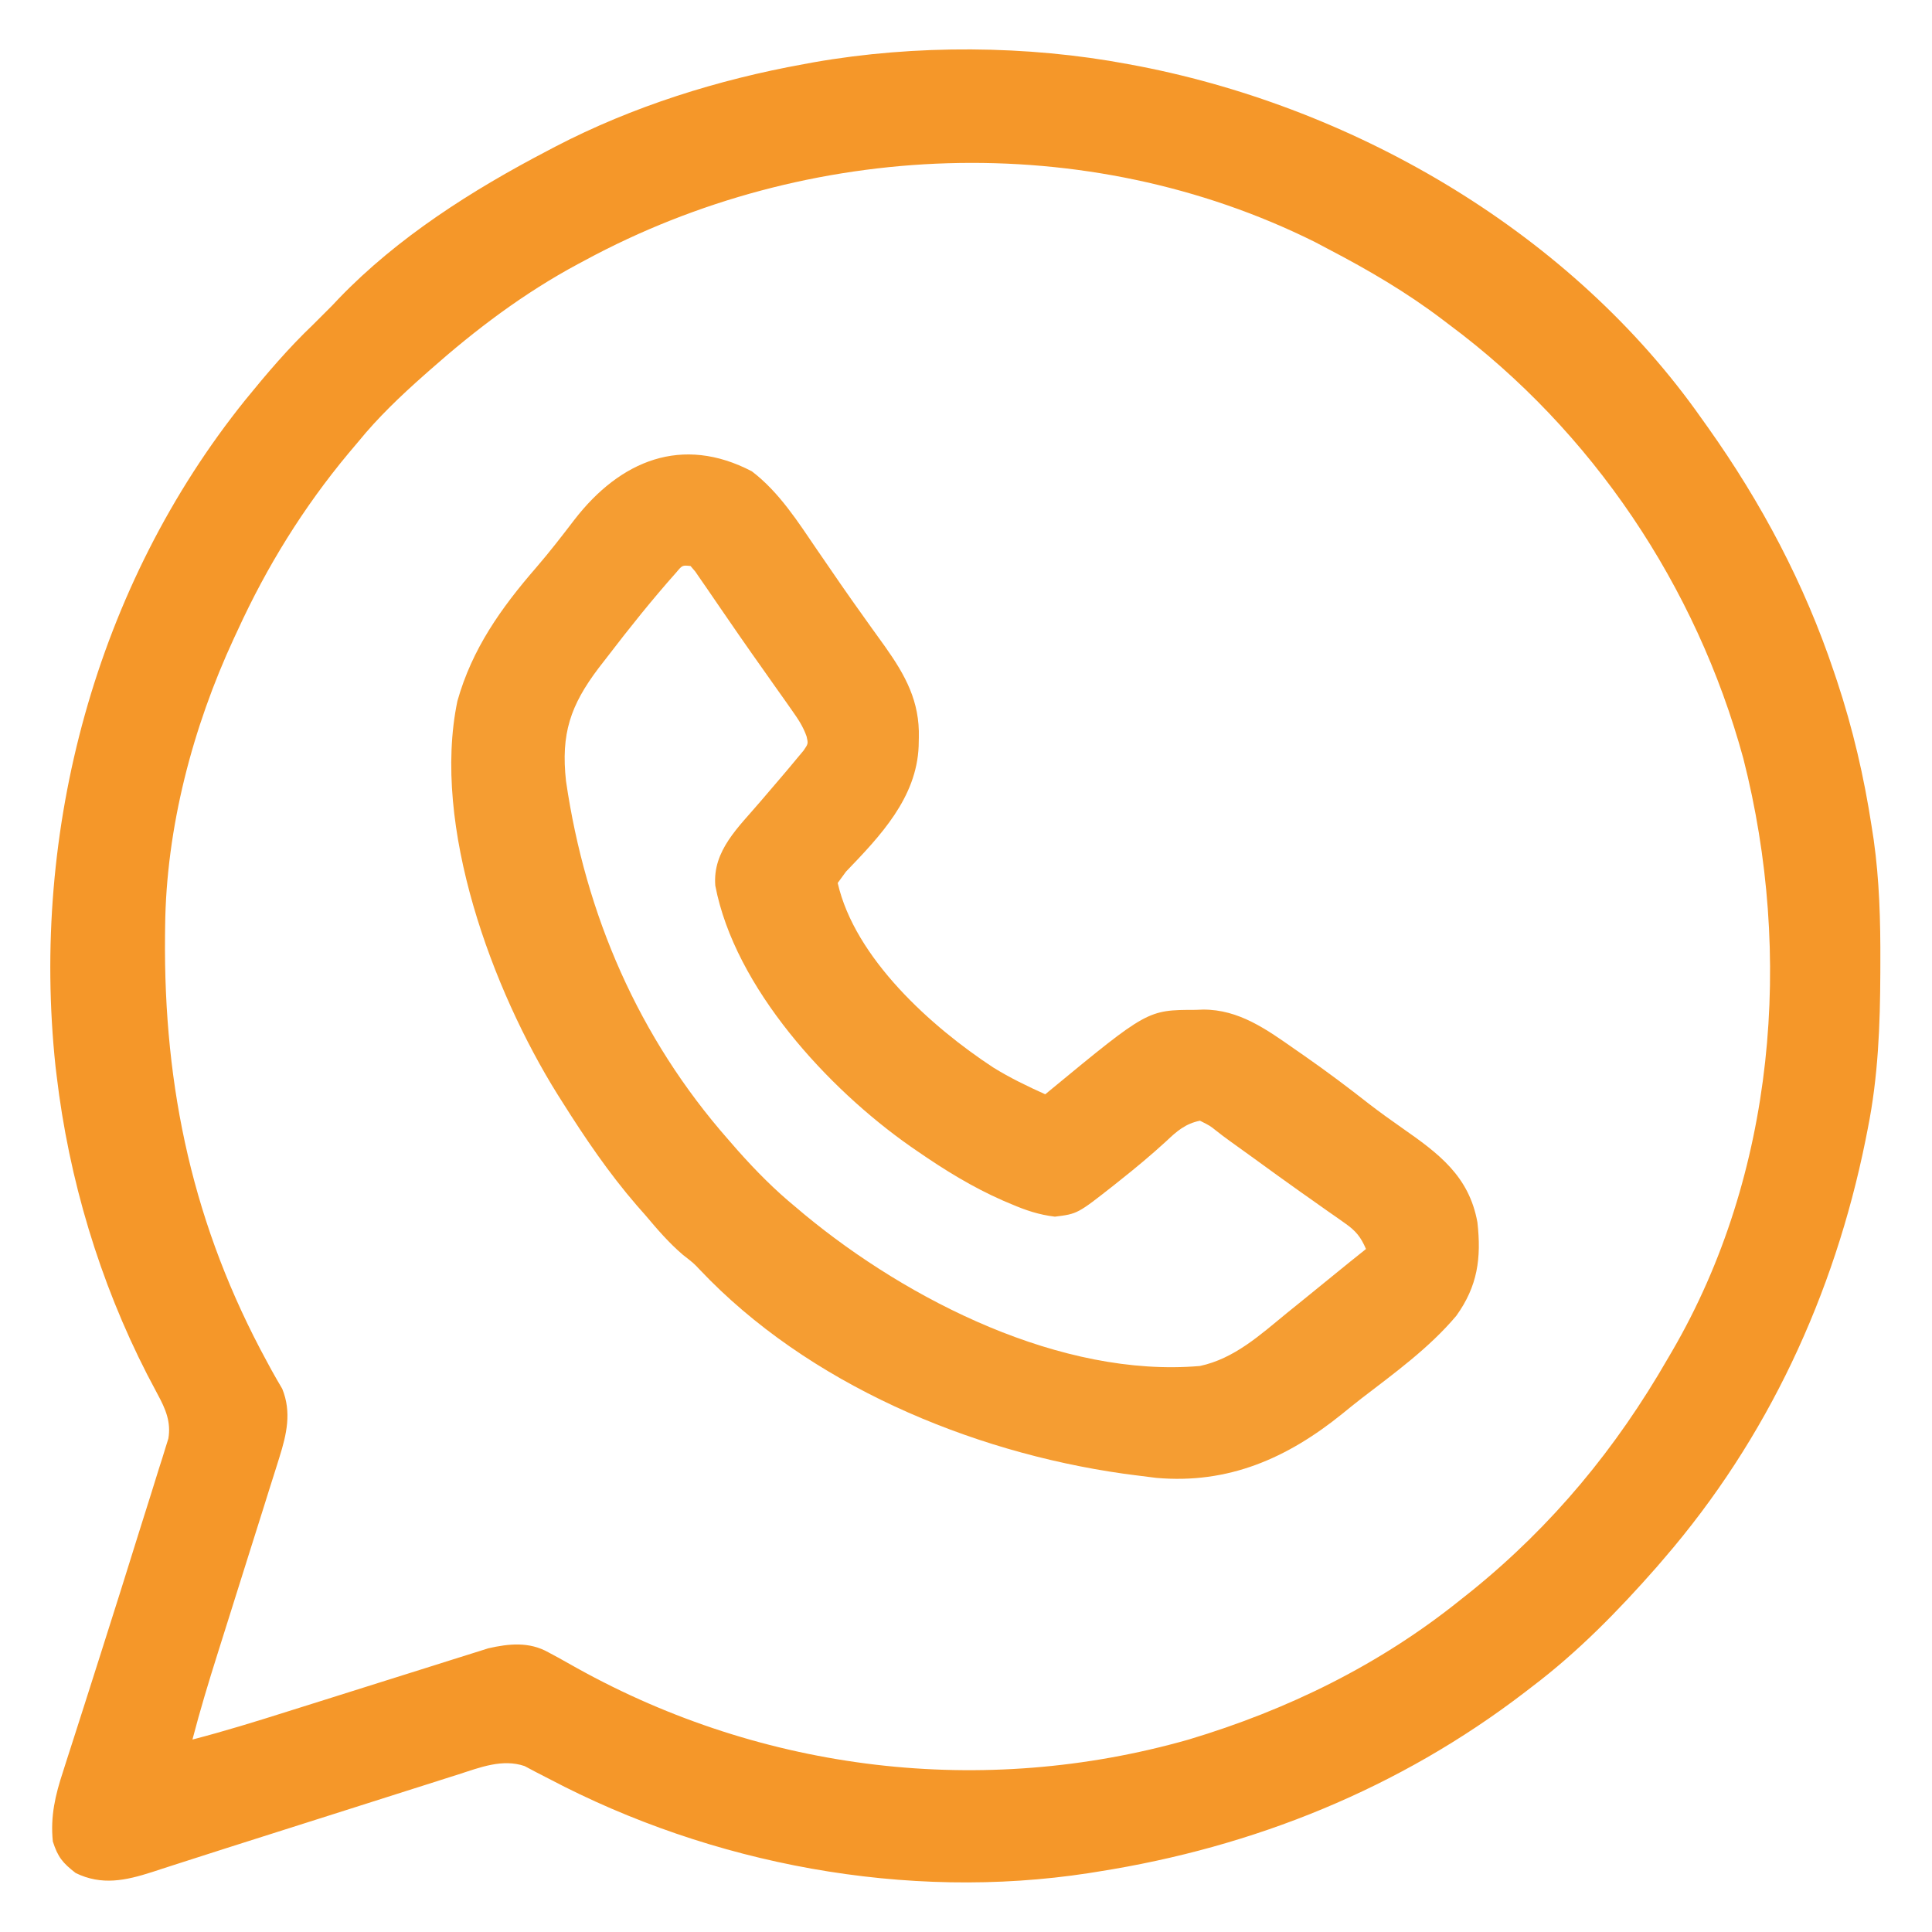 <?xml version="1.0" encoding="UTF-8"?>
<svg version="1.1" xmlns="http://www.w3.org/2000/svg" width="512" height="512">
<path d="M0 0 C1.029 0.193 2.058 0.387 3.119 0.586 C61.061 11.914 117.708 45.116 152 94 C152.526 94.736 153.052 95.471 153.593 96.229 C167.807 116.245 179.193 137.706 187 161 C187.279 161.828 187.558 162.656 187.846 163.509 C192.024 176.112 194.991 188.878 197 202 C197.179 203.154 197.358 204.307 197.542 205.496 C199.073 216.368 199.36 227.093 199.312 238.062 C199.31 238.965 199.308 239.867 199.306 240.797 C199.253 254.724 198.738 268.305 196 282 C195.694 283.554 195.694 283.554 195.382 285.139 C187.085 326.126 169.406 364.253 142 396 C141.331 396.78 140.662 397.56 139.973 398.363 C129.928 409.793 119.151 420.813 107 430 C106.084 430.706 106.084 430.706 105.149 431.427 C71.868 456.96 33.319 472.514 -8 479 C-8.815 479.131 -9.631 479.263 -10.471 479.398 C-58.847 486.838 -110.415 477.103 -153.446 454.434 C-155.166 453.55 -155.166 453.55 -156.922 452.648 C-157.928 452.114 -158.935 451.579 -159.972 451.029 C-165.853 449.031 -171.748 451.376 -177.47 453.221 C-178.182 453.446 -178.893 453.671 -179.627 453.902 C-181.966 454.642 -184.303 455.389 -186.641 456.137 C-188.289 456.659 -189.937 457.182 -191.586 457.704 C-195.927 459.079 -200.266 460.461 -204.604 461.844 C-208.953 463.23 -213.305 464.61 -217.656 465.99 C-223.346 467.795 -229.035 469.602 -234.723 471.414 C-236.214 471.889 -237.706 472.362 -239.197 472.836 C-243.189 474.102 -247.176 475.38 -251.159 476.674 C-252.866 477.224 -254.573 477.774 -256.28 478.323 C-257.068 478.582 -257.856 478.841 -258.667 479.107 C-265.716 481.367 -272.023 482.739 -278.938 479.375 C-282.404 476.687 -283.664 475.166 -285 471 C-285.677 464.357 -284.354 458.717 -282.281 452.449 C-281.991 451.537 -281.701 450.624 -281.403 449.684 C-280.774 447.712 -280.14 445.741 -279.501 443.772 C-278.486 440.643 -277.487 437.509 -276.492 434.374 C-275.078 429.917 -273.658 425.461 -272.234 421.007 C-268.809 410.278 -265.427 399.535 -262.082 388.78 C-261.012 385.349 -259.927 381.923 -258.842 378.497 C-258.185 376.39 -257.53 374.283 -256.875 372.176 C-256.567 371.216 -256.26 370.257 -255.943 369.269 C-255.67 368.381 -255.398 367.494 -255.117 366.579 C-254.876 365.811 -254.635 365.044 -254.386 364.252 C-253.632 359.854 -255.123 356.394 -257.188 352.578 C-257.858 351.307 -257.858 351.307 -258.542 350.01 C-259.023 349.099 -259.504 348.188 -260 347.25 C-272.618 322.618 -280.748 295.49 -284 268 C-284.094 267.218 -284.189 266.437 -284.286 265.632 C-290.923 203.061 -273.611 138.226 -234 89 C-228.32 82.016 -222.527 75.215 -216 69 C-215.216 68.216 -214.433 67.433 -213.625 66.625 C-212.759 65.759 -211.893 64.892 -211 64 C-210.401 63.366 -209.801 62.732 -209.184 62.078 C-193.58 45.871 -173.848 33.366 -154 23 C-153.304 22.633 -152.608 22.266 -151.892 21.888 C-131.319 11.184 -108.788 4.126 -86 0 C-84.68 -0.243 -84.68 -0.243 -83.333 -0.492 C-56.472 -5.205 -26.791 -5.041 0 0 Z M-144 52 C-144.599 52.319 -145.197 52.639 -145.814 52.968 C-160.153 60.667 -172.834 70.241 -185 81 C-185.801 81.707 -185.801 81.707 -186.619 82.428 C-192.838 87.94 -198.743 93.545 -204 100 C-204.889 101.053 -205.779 102.107 -206.668 103.16 C-218.573 117.449 -228.266 133.098 -236 150 C-236.33 150.705 -236.659 151.41 -236.999 152.136 C-247.949 175.77 -254.964 202.353 -255.238 228.496 C-255.248 229.279 -255.258 230.061 -255.268 230.867 C-255.673 271.479 -247.742 308.126 -228.199 343.961 C-227.822 344.659 -227.445 345.358 -227.056 346.077 C-226.138 347.749 -225.176 349.396 -224.207 351.039 C-221.684 357.228 -223.024 363.075 -224.972 369.251 C-225.287 370.265 -225.287 370.265 -225.608 371.3 C-226.297 373.512 -227.002 375.719 -227.707 377.926 C-228.194 379.48 -228.68 381.034 -229.165 382.588 C-230.441 386.669 -231.731 390.745 -233.023 394.821 C-234.584 399.748 -236.13 404.679 -237.677 409.61 C-238.882 413.453 -240.09 417.295 -241.306 421.134 C-243.701 428.714 -245.998 436.304 -248 444 C-239.558 441.804 -231.245 439.242 -222.933 436.608 C-219.019 435.37 -215.102 434.144 -211.186 432.916 C-206.233 431.362 -201.282 429.804 -196.334 428.235 C-192.304 426.957 -188.271 425.69 -184.236 424.431 C-182.709 423.952 -181.183 423.47 -179.659 422.983 C-177.526 422.302 -175.389 421.635 -173.251 420.972 C-171.436 420.399 -171.436 420.399 -169.583 419.815 C-164.123 418.573 -158.732 418.034 -153.688 420.875 C-152.838 421.331 -151.989 421.788 -151.113 422.258 C-149.437 423.196 -147.76 424.134 -146.083 425.073 C-96.633 452.56 -38.532 459.524 16 444 C42.238 436.128 66.602 424.207 88 407 C88.986 406.218 89.972 405.435 90.988 404.629 C112.462 387.241 129.272 366.873 143 343 C143.37 342.369 143.739 341.738 144.12 341.088 C171.456 294.163 176.254 235.962 163 184 C150.546 138.336 123.001 97.249 85 69 C84.442 68.576 83.885 68.152 83.31 67.716 C73.75 60.457 63.634 54.546 53 49 C51.835 48.384 50.669 47.768 49.469 47.133 C-11.184 16.946 -84.888 20.043 -144 52 Z " fill="#F59729" transform="translate(299,17)"/>
<path d="M0 0 C7.265 5.54 12.212 13.377 17.309 20.844 C18.71 22.883 20.113 24.922 21.516 26.961 C22.569 28.494 22.569 28.494 23.643 30.058 C25.657 32.965 27.7 35.85 29.758 38.727 C30.388 39.611 31.018 40.496 31.668 41.407 C32.849 43.062 34.035 44.713 35.229 46.358 C40.7 54.06 44.506 60.978 44.246 70.594 C44.23 71.339 44.215 72.083 44.198 72.851 C43.652 86.524 34.075 96.593 24.934 106.094 C24.212 107.084 23.49 108.074 22.746 109.094 C27.316 129.072 47.576 147.234 63.965 157.989 C68.371 160.722 73.022 162.965 77.746 165.094 C78.395 164.558 78.395 164.558 79.056 164.011 C104.858 142.743 104.858 142.743 117.559 142.719 C118.219 142.694 118.88 142.67 119.561 142.645 C129.067 142.589 136.479 147.942 143.996 153.219 C144.825 153.793 145.653 154.367 146.507 154.958 C152.348 159.035 158.02 163.284 163.617 167.688 C166.455 169.87 169.338 171.942 172.273 173.99 C182.025 180.804 190.046 186.733 192.277 199.02 C193.341 208.531 192.337 215.93 186.688 223.785 C179.529 232.298 170.28 238.988 161.497 245.732 C159.797 247.054 158.125 248.404 156.457 249.766 C141.916 261.524 126.281 268.442 107.168 266.746 C105.275 266.526 103.384 266.287 101.496 266.031 C99.956 265.828 99.956 265.828 98.385 265.62 C57.786 259.847 14.793 241.821 -13.816 211.566 C-15.438 209.849 -15.438 209.849 -18.254 207.656 C-22.017 204.442 -25.071 200.872 -28.254 197.094 C-28.995 196.252 -29.736 195.41 -30.5 194.543 C-37.93 185.948 -44.204 176.7 -50.254 167.094 C-50.665 166.445 -51.077 165.795 -51.5 165.126 C-68.74 137.498 -84.942 94.032 -78.039 60.887 C-74.147 47.043 -66.467 36.23 -57.168 25.512 C-53.634 21.416 -50.331 17.147 -47.046 12.85 C-34.866 -2.921 -18.463 -9.647 0 0 Z M-20.031 26.789 C-26.429 33.985 -32.403 41.45 -38.254 49.094 C-39.036 50.103 -39.819 51.112 -40.625 52.152 C-48.102 62.044 -50.635 69.551 -49.254 82.094 C-44.08 117.563 -30.017 150.062 -6.254 177.094 C-5.43 178.039 -4.606 178.984 -3.758 179.957 C1.105 185.426 6.082 190.463 11.746 195.094 C12.831 196.01 12.831 196.01 13.938 196.945 C41.485 219.727 82.036 240.255 118.746 237.094 C127.858 235.145 134.721 228.846 141.746 223.094 C143.149 221.959 144.553 220.825 145.957 219.691 C148.716 217.461 151.469 215.223 154.215 212.977 C157.044 210.663 159.887 208.37 162.746 206.094 C161.391 202.926 160.058 201.288 157.246 199.316 C156.532 198.809 155.818 198.302 155.083 197.779 C153.926 196.976 153.926 196.976 152.746 196.156 C151.116 195.003 149.485 193.849 147.855 192.695 C147.014 192.104 146.173 191.513 145.307 190.903 C141.176 187.984 137.088 185.005 132.996 182.031 C130.877 180.492 128.756 178.956 126.619 177.441 C125.418 176.577 124.234 175.687 123.076 174.766 C121.405 173.429 121.405 173.429 118.746 172.094 C114.899 172.877 112.605 174.868 109.809 177.531 C105.869 181.141 101.81 184.532 97.621 187.844 C96.761 188.533 96.761 188.533 95.883 189.236 C86.291 196.776 86.291 196.776 80.305 197.523 C76.098 197.015 72.685 195.878 68.809 194.219 C68.074 193.908 67.338 193.598 66.581 193.279 C58.442 189.711 51.043 185.139 43.746 180.094 C43.179 179.703 42.613 179.313 42.029 178.911 C20.214 163.626 -4.496 136.904 -9.691 109.812 C-10.458 100.489 -3.436 94.226 2.184 87.594 C4.035 85.425 5.891 83.259 7.746 81.094 C9.178 79.419 10.597 77.733 11.996 76.031 C12.558 75.36 13.12 74.688 13.699 73.996 C14.941 72.184 14.941 72.184 14.506 70.27 C13.58 67.617 12.263 65.671 10.641 63.375 C9.993 62.451 9.345 61.528 8.678 60.576 C7.979 59.592 7.279 58.608 6.559 57.594 C5.104 55.53 3.65 53.466 2.195 51.402 C1.456 50.357 0.716 49.311 -0.045 48.234 C-2.17 45.212 -4.27 42.175 -6.359 39.129 C-6.995 38.206 -7.631 37.283 -8.286 36.332 C-9.499 34.571 -10.707 32.807 -11.911 31.039 C-12.455 30.254 -12.998 29.469 -13.559 28.66 C-14.033 27.969 -14.507 27.277 -14.996 26.565 C-15.411 26.079 -15.826 25.594 -16.254 25.094 C-18.422 24.864 -18.422 24.864 -20.031 26.789 Z " fill="#F59D32" transform="translate(199.254,124.906)"/>
</svg>
